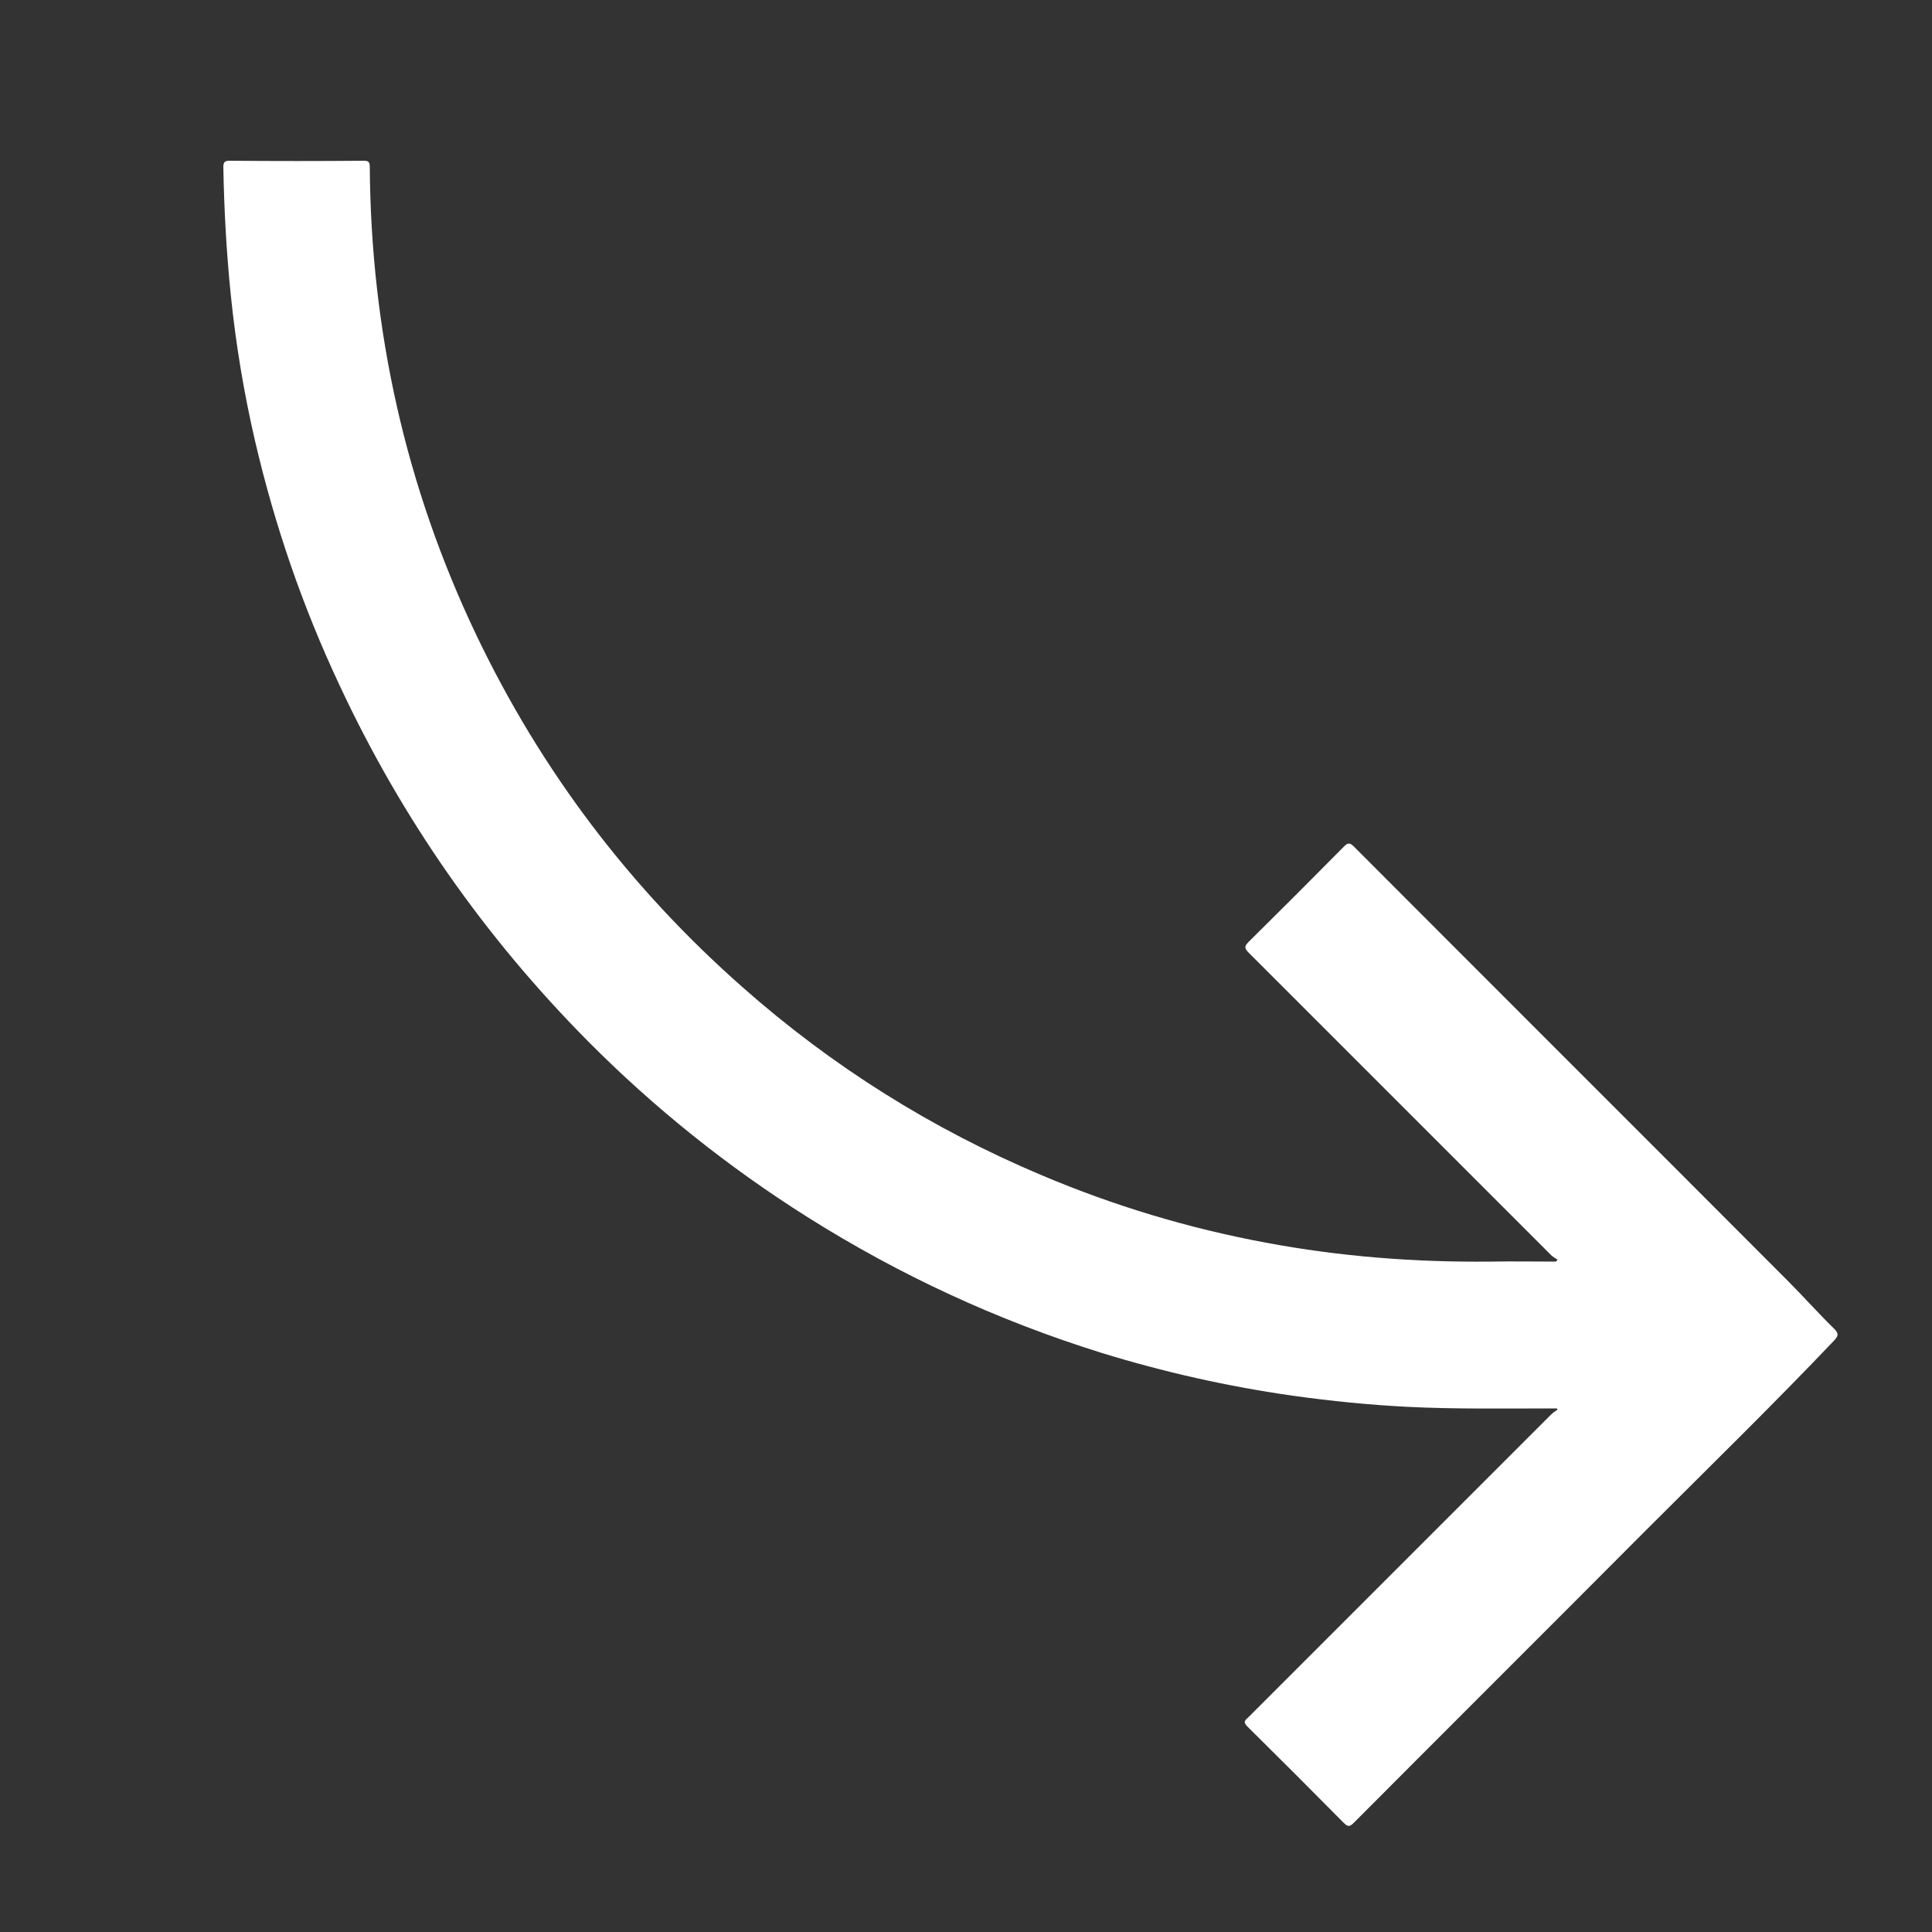 <?xml version="1.0" encoding="UTF-8"?> <!-- Generator: Adobe Illustrator 25.2.3, SVG Export Plug-In . SVG Version: 6.00 Build 0) --> <svg xmlns="http://www.w3.org/2000/svg" xmlns:xlink="http://www.w3.org/1999/xlink" id="Слой_1" x="0px" y="0px" viewBox="0 0 500 500" style="enable-background:new 0 0 500 500;" xml:space="preserve"><rect x="0" y="0" width="500" height="500" fill="#333333" stroke="none"/> <style type="text/css"> .st0{fill:#FFFFFF;} </style> <g> <path class="st0" d="M402.9,364.5c-0.6,0-1.2,0-1.8,0c-12.2,0-24.4,0.2-36.6-0.4c-10-0.5-20-1.5-30-2.9 c-16.8-2.4-33.3-6.1-49.5-11.1c-26.9-8.4-52.2-20.1-76-35.1c-20.6-13-39.5-28.1-56.7-45.4c-26.8-27-48.3-57.7-64.4-92.2 C78.3,157,71.1,136,66,114.1c-2.9-12.5-5-25.2-6.3-38c-1.1-10.9-1.7-21.8-1.9-32.8c0-1.3,0.3-1.7,1.6-1.7c11.6,0.1,23.2,0.1,34.7,0 c1.3,0,1.6,0.3,1.6,1.7c0.3,42.3,9.3,82.7,27.5,120.9c16.8,35.2,39.8,65.6,69.1,91.4c23.1,20.4,48.9,36.6,77.4,48.6 c18.7,7.9,38,13.7,57.9,17.4c19.2,3.6,38.6,5.1,58.1,4.9c5.7-0.1,11.4,0,17,0c0.1-0.2,0.3-0.3,0.4-0.5c-0.5-0.3-1-0.6-1.5-1 c-26.1-26.1-52.3-52.3-78.4-78.4c-1.2-1.2-1.2-1.7,0-2.9c8.2-8.1,16.4-16.3,24.6-24.6c1-1,1.5-1.1,2.6,0 c37.4,37.5,74.9,74.9,112.3,112.4c4.1,4.1,7.9,8.4,12,12.4c1.3,1.3,1,1.9-0.1,3.1c-15.8,16.6-32.2,32.6-48.4,48.8 c-25.2,25.3-50.6,50.6-75.8,75.9c-1,1-1.5,1.2-2.6,0.1c-8.3-8.4-16.6-16.7-25-25c-1.3-1.3-0.4-1.7,0.4-2.5 c26.1-26.1,52.2-52.2,78.3-78.3c0.5-0.5,1.1-0.8,1.6-1.2C403.1,364.8,403,364.6,402.9,364.5z"></path> </g> </svg> 